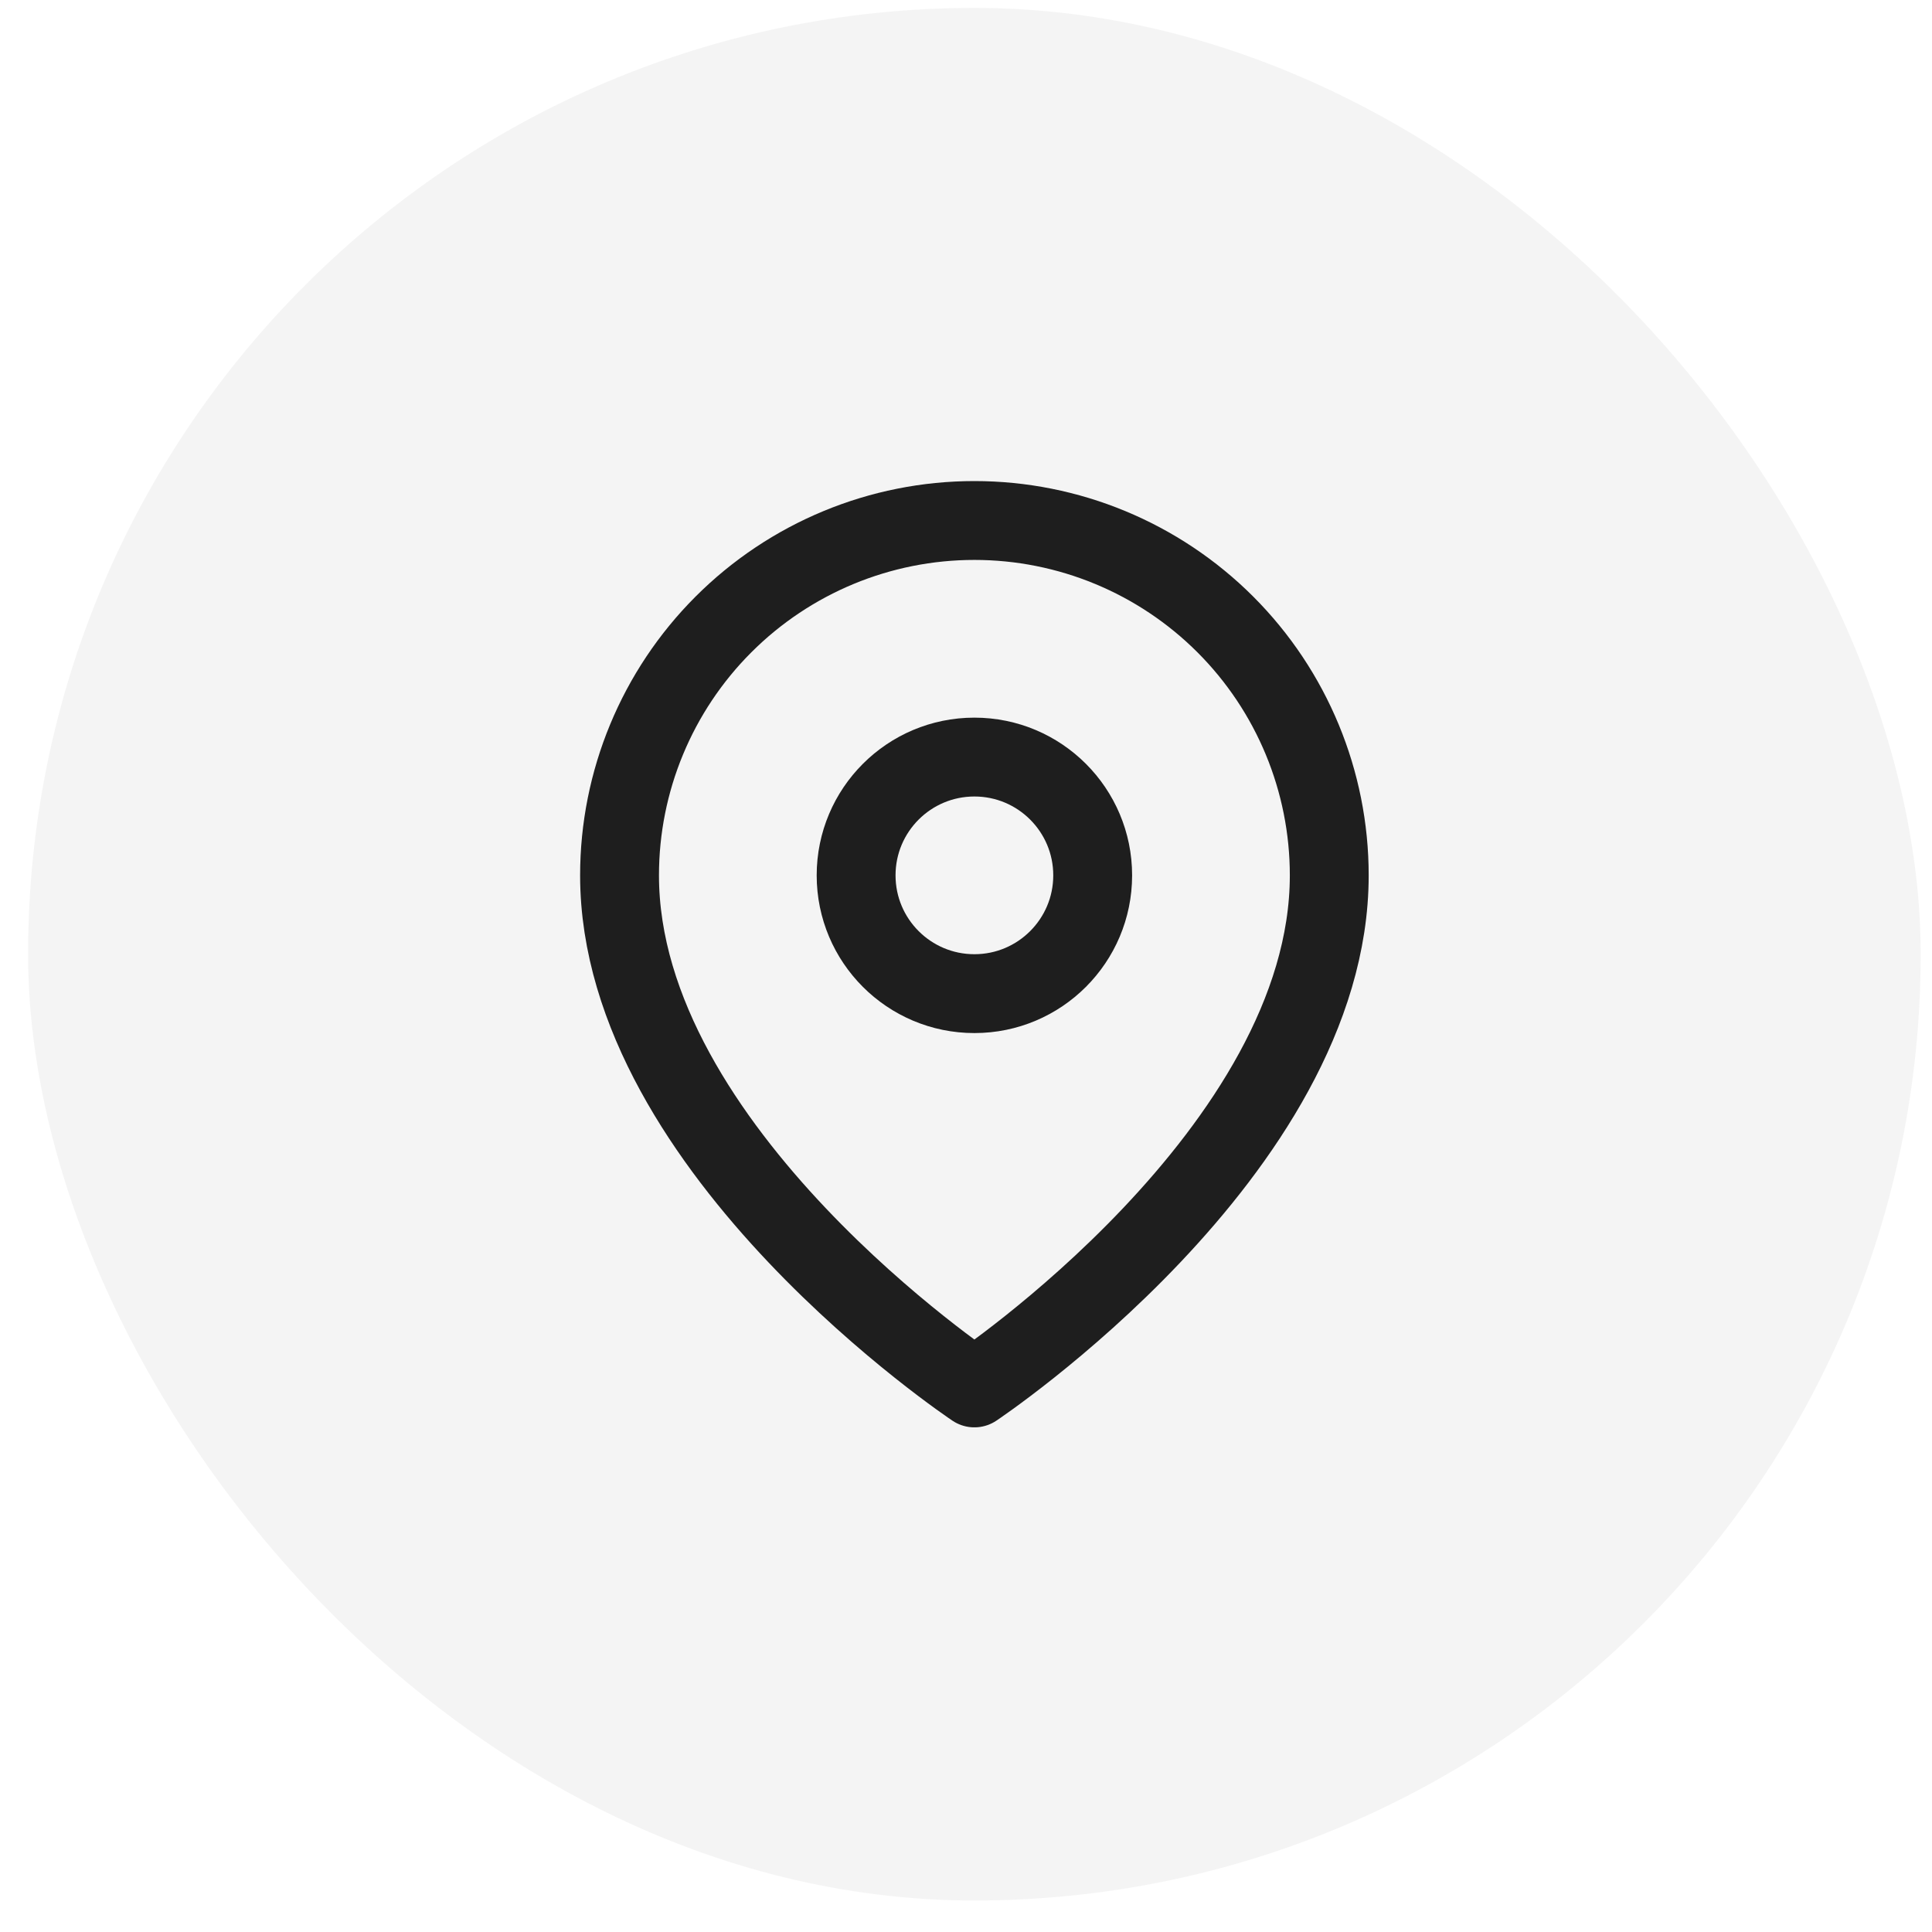 <?xml version="1.0" encoding="UTF-8"?> <svg xmlns="http://www.w3.org/2000/svg" width="49" height="49" viewBox="0 0 49 49" fill="none"><rect x="0.713" y="0.201" width="48" height="48" rx="24" fill="#1E1E1E" fill-opacity="0.05"></rect><g clip-path="url(#clip0_792_76)"><path d="M33.713 22.201C33.713 29.201 24.713 35.201 24.713 35.201C24.713 35.201 15.713 29.201 15.713 22.201C15.713 19.814 16.661 17.525 18.349 15.837C20.037 14.149 22.326 13.201 24.713 13.201C27.1 13.201 29.389 14.149 31.077 15.837C32.765 17.525 33.713 19.814 33.713 22.201Z" stroke="#1E1E1E" stroke-width="2" stroke-linecap="round" stroke-linejoin="round"></path><path d="M24.713 25.201C26.37 25.201 27.713 23.858 27.713 22.201C27.713 20.544 26.37 19.201 24.713 19.201C23.056 19.201 21.713 20.544 21.713 22.201C21.713 23.858 23.056 25.201 24.713 25.201Z" stroke="#1E1E1E" stroke-width="2" stroke-linecap="round" stroke-linejoin="round"></path></g><defs><clipPath id="clip0_792_76"><rect width="24" height="24" fill="white" transform="translate(12.713 12.201)"></rect></clipPath></defs></svg> 